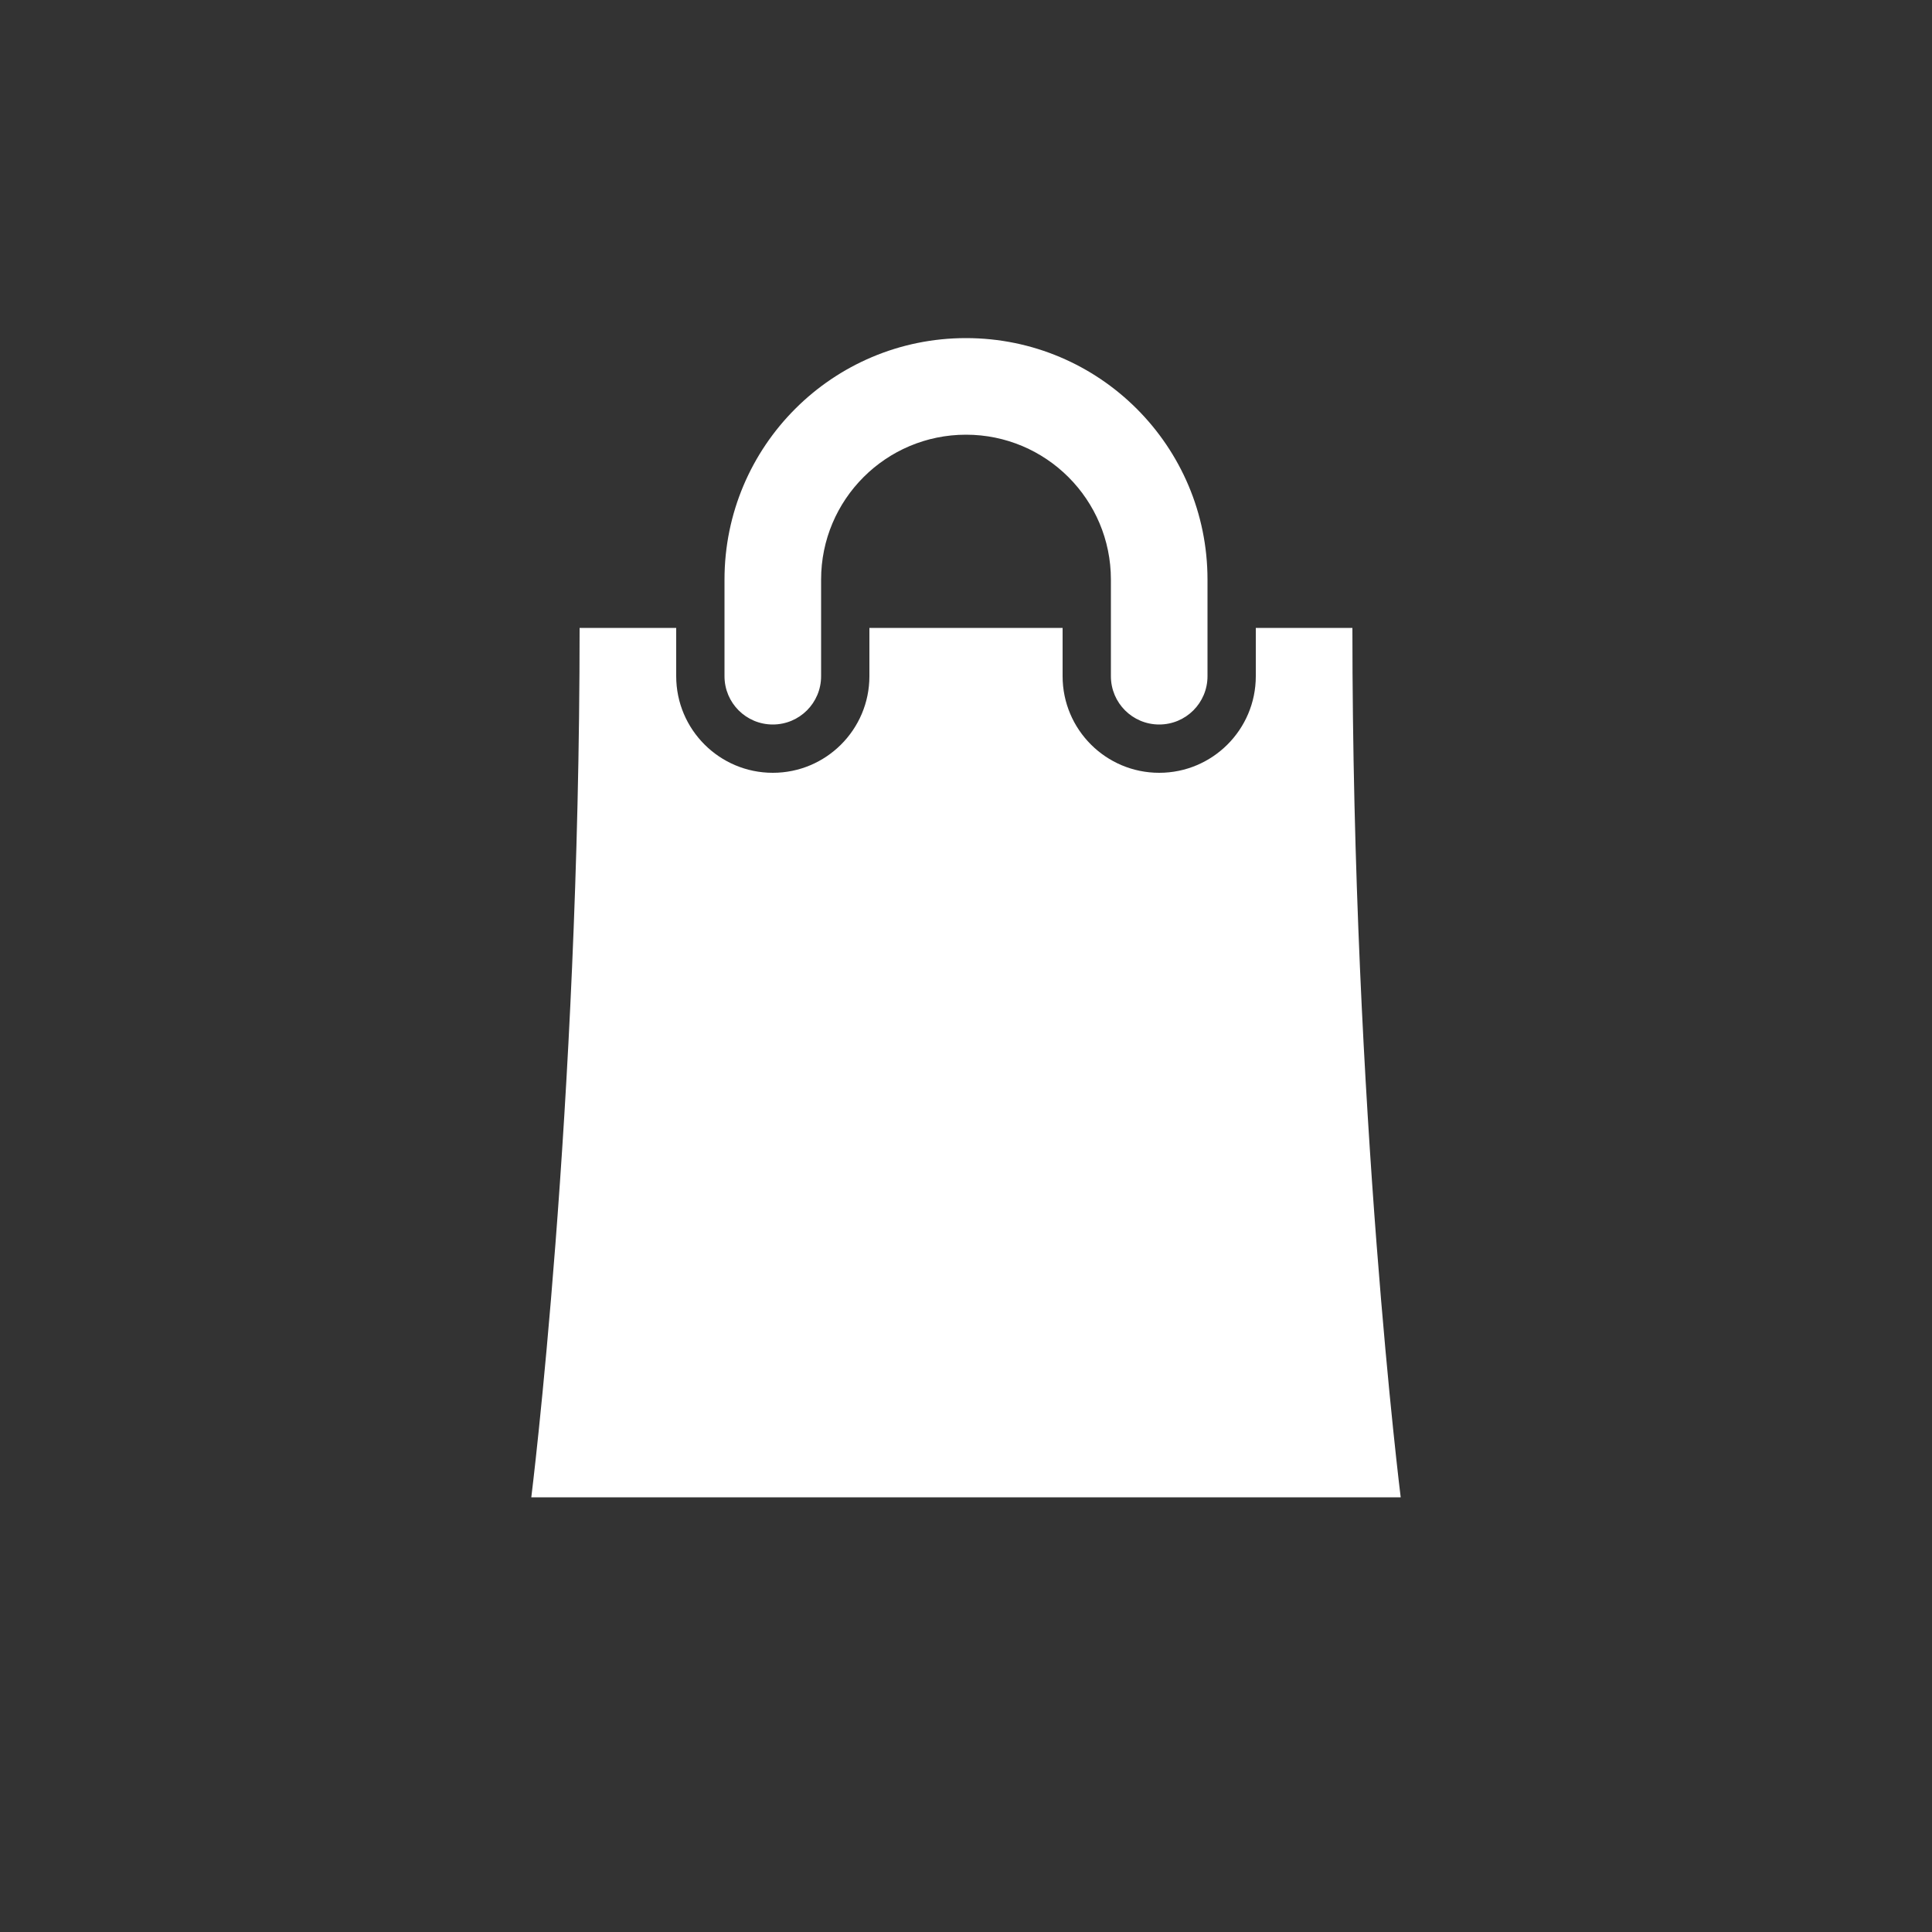 <?xml version="1.0" encoding="utf-8"?>
<!-- Generator: Adobe Illustrator 15.1.0, SVG Export Plug-In  -->
<!DOCTYPE svg PUBLIC "-//W3C//DTD SVG 1.1//EN" "http://www.w3.org/Graphics/SVG/1.1/DTD/svg11.dtd">
<svg version="1.1"
	 xmlns="http://www.w3.org/2000/svg" xmlns:xlink="http://www.w3.org/1999/xlink" xmlns:a="http://ns.adobe.com/AdobeSVGViewerExtensions/3.0/"
	 x="0px" y="0px" width="40px" height="40px" viewBox="0 0 40 40" overflow="visible" enable-background="new 0 0 40 40"
	 xml:space="preserve">
<rect x="0" y="0" width="40" height="40" fill="#333333" stroke="none"/>
<defs>
</defs>
<path fill-rule="evenodd" clip-rule="evenodd" fill="#FFFFFF" d="M28,13h-2v1c0,1.104-0.896,2-2,2s-2-0.896-2-2v-1h-4v1
	c0,1.104-0.896,2-2,2s-2-0.896-2-2v-1h-2c0,10-1,18-1,18h18C29,31,28,23,28,13z M16,15c0.553,0,1-0.447,1-1v-2c0-1.657,1.343-3,3-3
	s3,1.343,3,3v2c0,0.553,0.447,1,1,1s1-0.447,1-1v-2c0-2.762-2.238-5-5-5s-5,2.238-5,5v2C15,14.553,15.447,15,16,15z"/>
</svg>